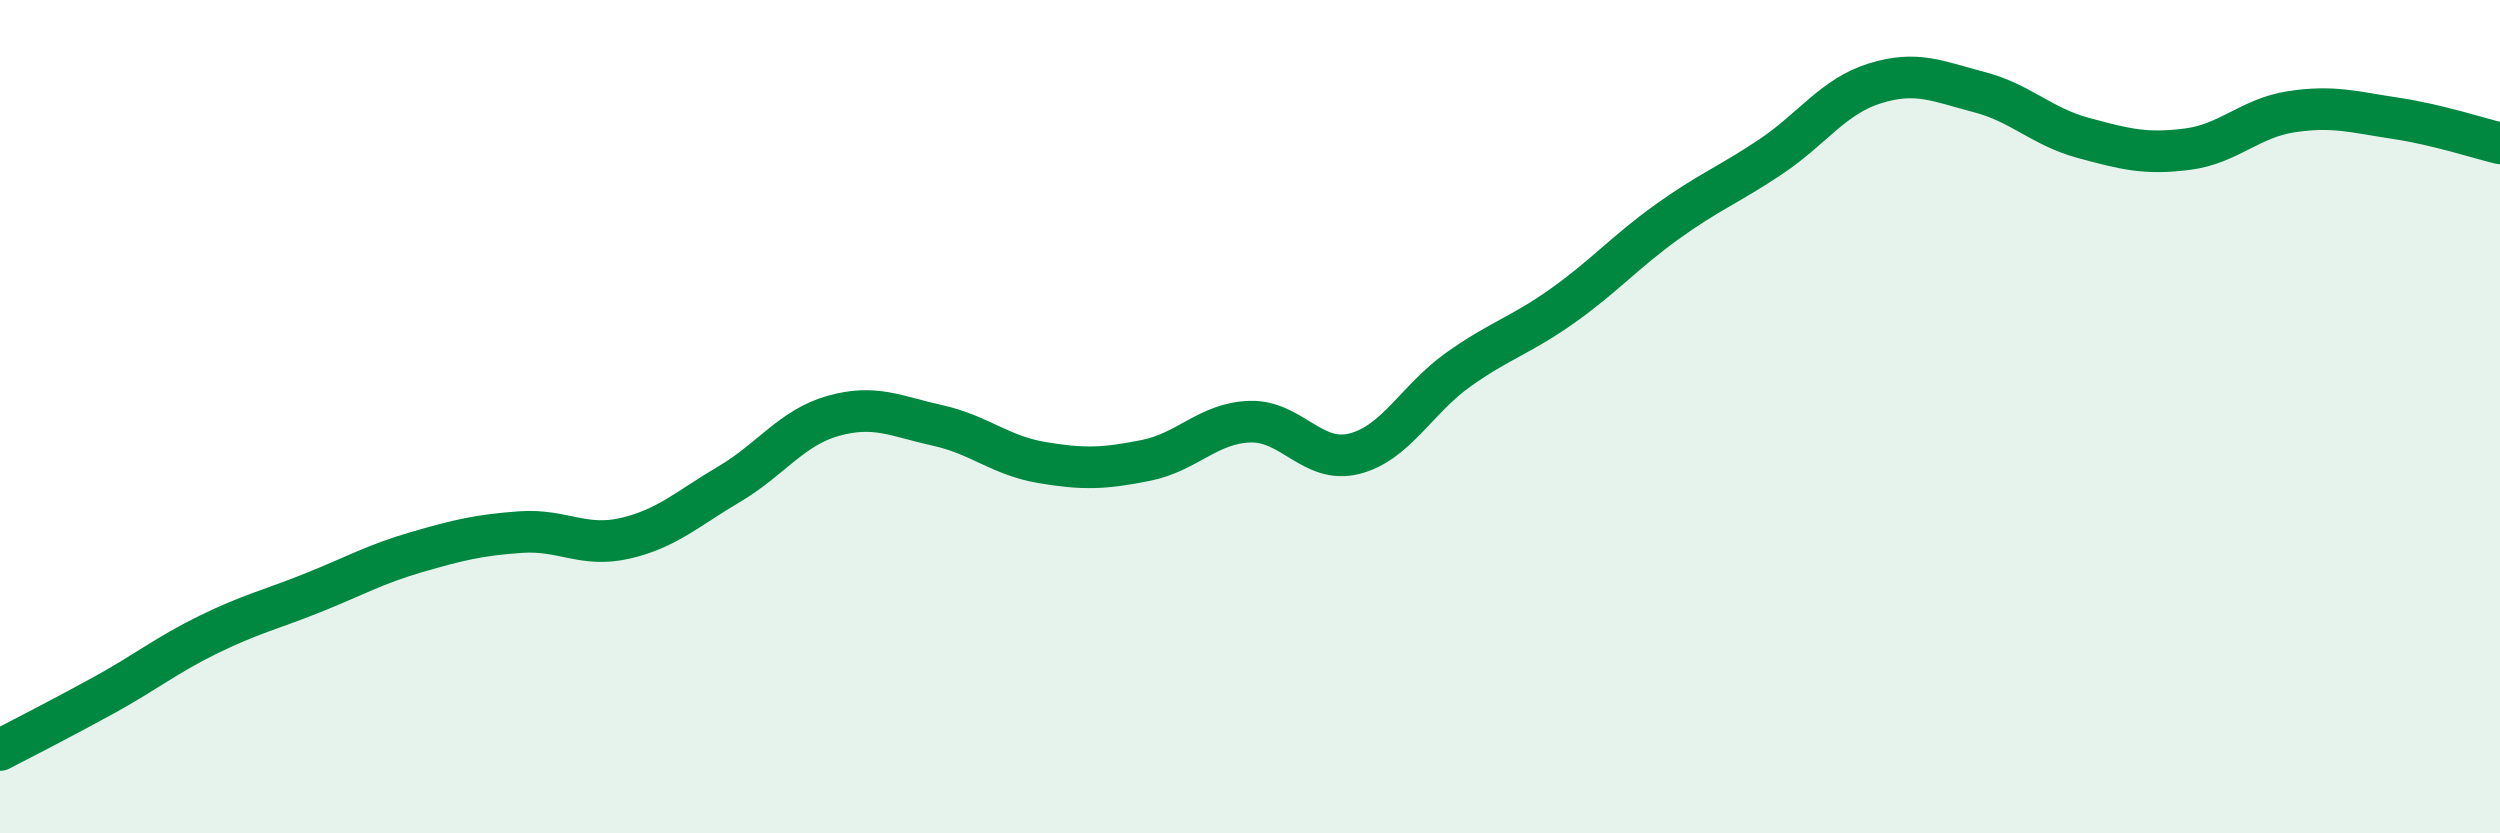 
    <svg width="60" height="20" viewBox="0 0 60 20" xmlns="http://www.w3.org/2000/svg">
      <path
        d="M 0,18 C 0.5,17.74 1.5,17.23 2.5,16.68 C 3.5,16.13 4,15.72 5,15.23 C 6,14.74 6.5,14.63 7.5,14.23 C 8.5,13.83 9,13.54 10,13.25 C 11,12.96 11.5,12.84 12.5,12.77 C 13.5,12.7 14,13.15 15,12.92 C 16,12.69 16.5,12.21 17.5,11.62 C 18.5,11.03 19,10.26 20,9.98 C 21,9.7 21.5,9.99 22.5,10.21 C 23.5,10.43 24,10.93 25,11.1 C 26,11.27 26.5,11.25 27.5,11.05 C 28.5,10.85 29,10.15 30,10.12 C 31,10.09 31.5,11.14 32.5,10.89 C 33.5,10.64 34,9.58 35,8.87 C 36,8.16 36.5,8.05 37.5,7.34 C 38.5,6.63 39,6.05 40,5.33 C 41,4.61 41.5,4.43 42.5,3.76 C 43.5,3.09 44,2.31 45,2 C 46,1.69 46.5,1.95 47.5,2.21 C 48.5,2.47 49,3.04 50,3.31 C 51,3.58 51.5,3.71 52.5,3.58 C 53.5,3.45 54,2.83 55,2.68 C 56,2.53 56.5,2.69 57.5,2.84 C 58.5,2.99 59.5,3.32 60,3.44L60 20L0 20Z"
        fill="#008740"
        opacity="0.1"
        stroke-linecap="round"
        stroke-linejoin="round"
      />
      <path
        d="M 0,18 C 0.5,17.74 1.5,17.23 2.5,16.68 C 3.5,16.13 4,15.72 5,15.23 C 6,14.74 6.5,14.63 7.5,14.23 C 8.5,13.83 9,13.54 10,13.25 C 11,12.96 11.5,12.84 12.5,12.77 C 13.5,12.7 14,13.15 15,12.92 C 16,12.69 16.5,12.21 17.5,11.62 C 18.5,11.03 19,10.26 20,9.98 C 21,9.7 21.5,9.99 22.5,10.21 C 23.5,10.43 24,10.93 25,11.1 C 26,11.27 26.5,11.25 27.5,11.05 C 28.5,10.85 29,10.15 30,10.12 C 31,10.09 31.5,11.14 32.5,10.89 C 33.5,10.64 34,9.58 35,8.87 C 36,8.16 36.5,8.05 37.5,7.34 C 38.5,6.63 39,6.05 40,5.33 C 41,4.61 41.5,4.43 42.5,3.76 C 43.5,3.09 44,2.31 45,2 C 46,1.69 46.5,1.95 47.5,2.21 C 48.5,2.47 49,3.04 50,3.31 C 51,3.58 51.5,3.71 52.5,3.58 C 53.5,3.45 54,2.83 55,2.68 C 56,2.53 56.5,2.69 57.5,2.84 C 58.5,2.99 59.5,3.32 60,3.44"
        stroke="#008740"
        stroke-width="1"
        fill="none"
        stroke-linecap="round"
        stroke-linejoin="round"
      />
    </svg>
  